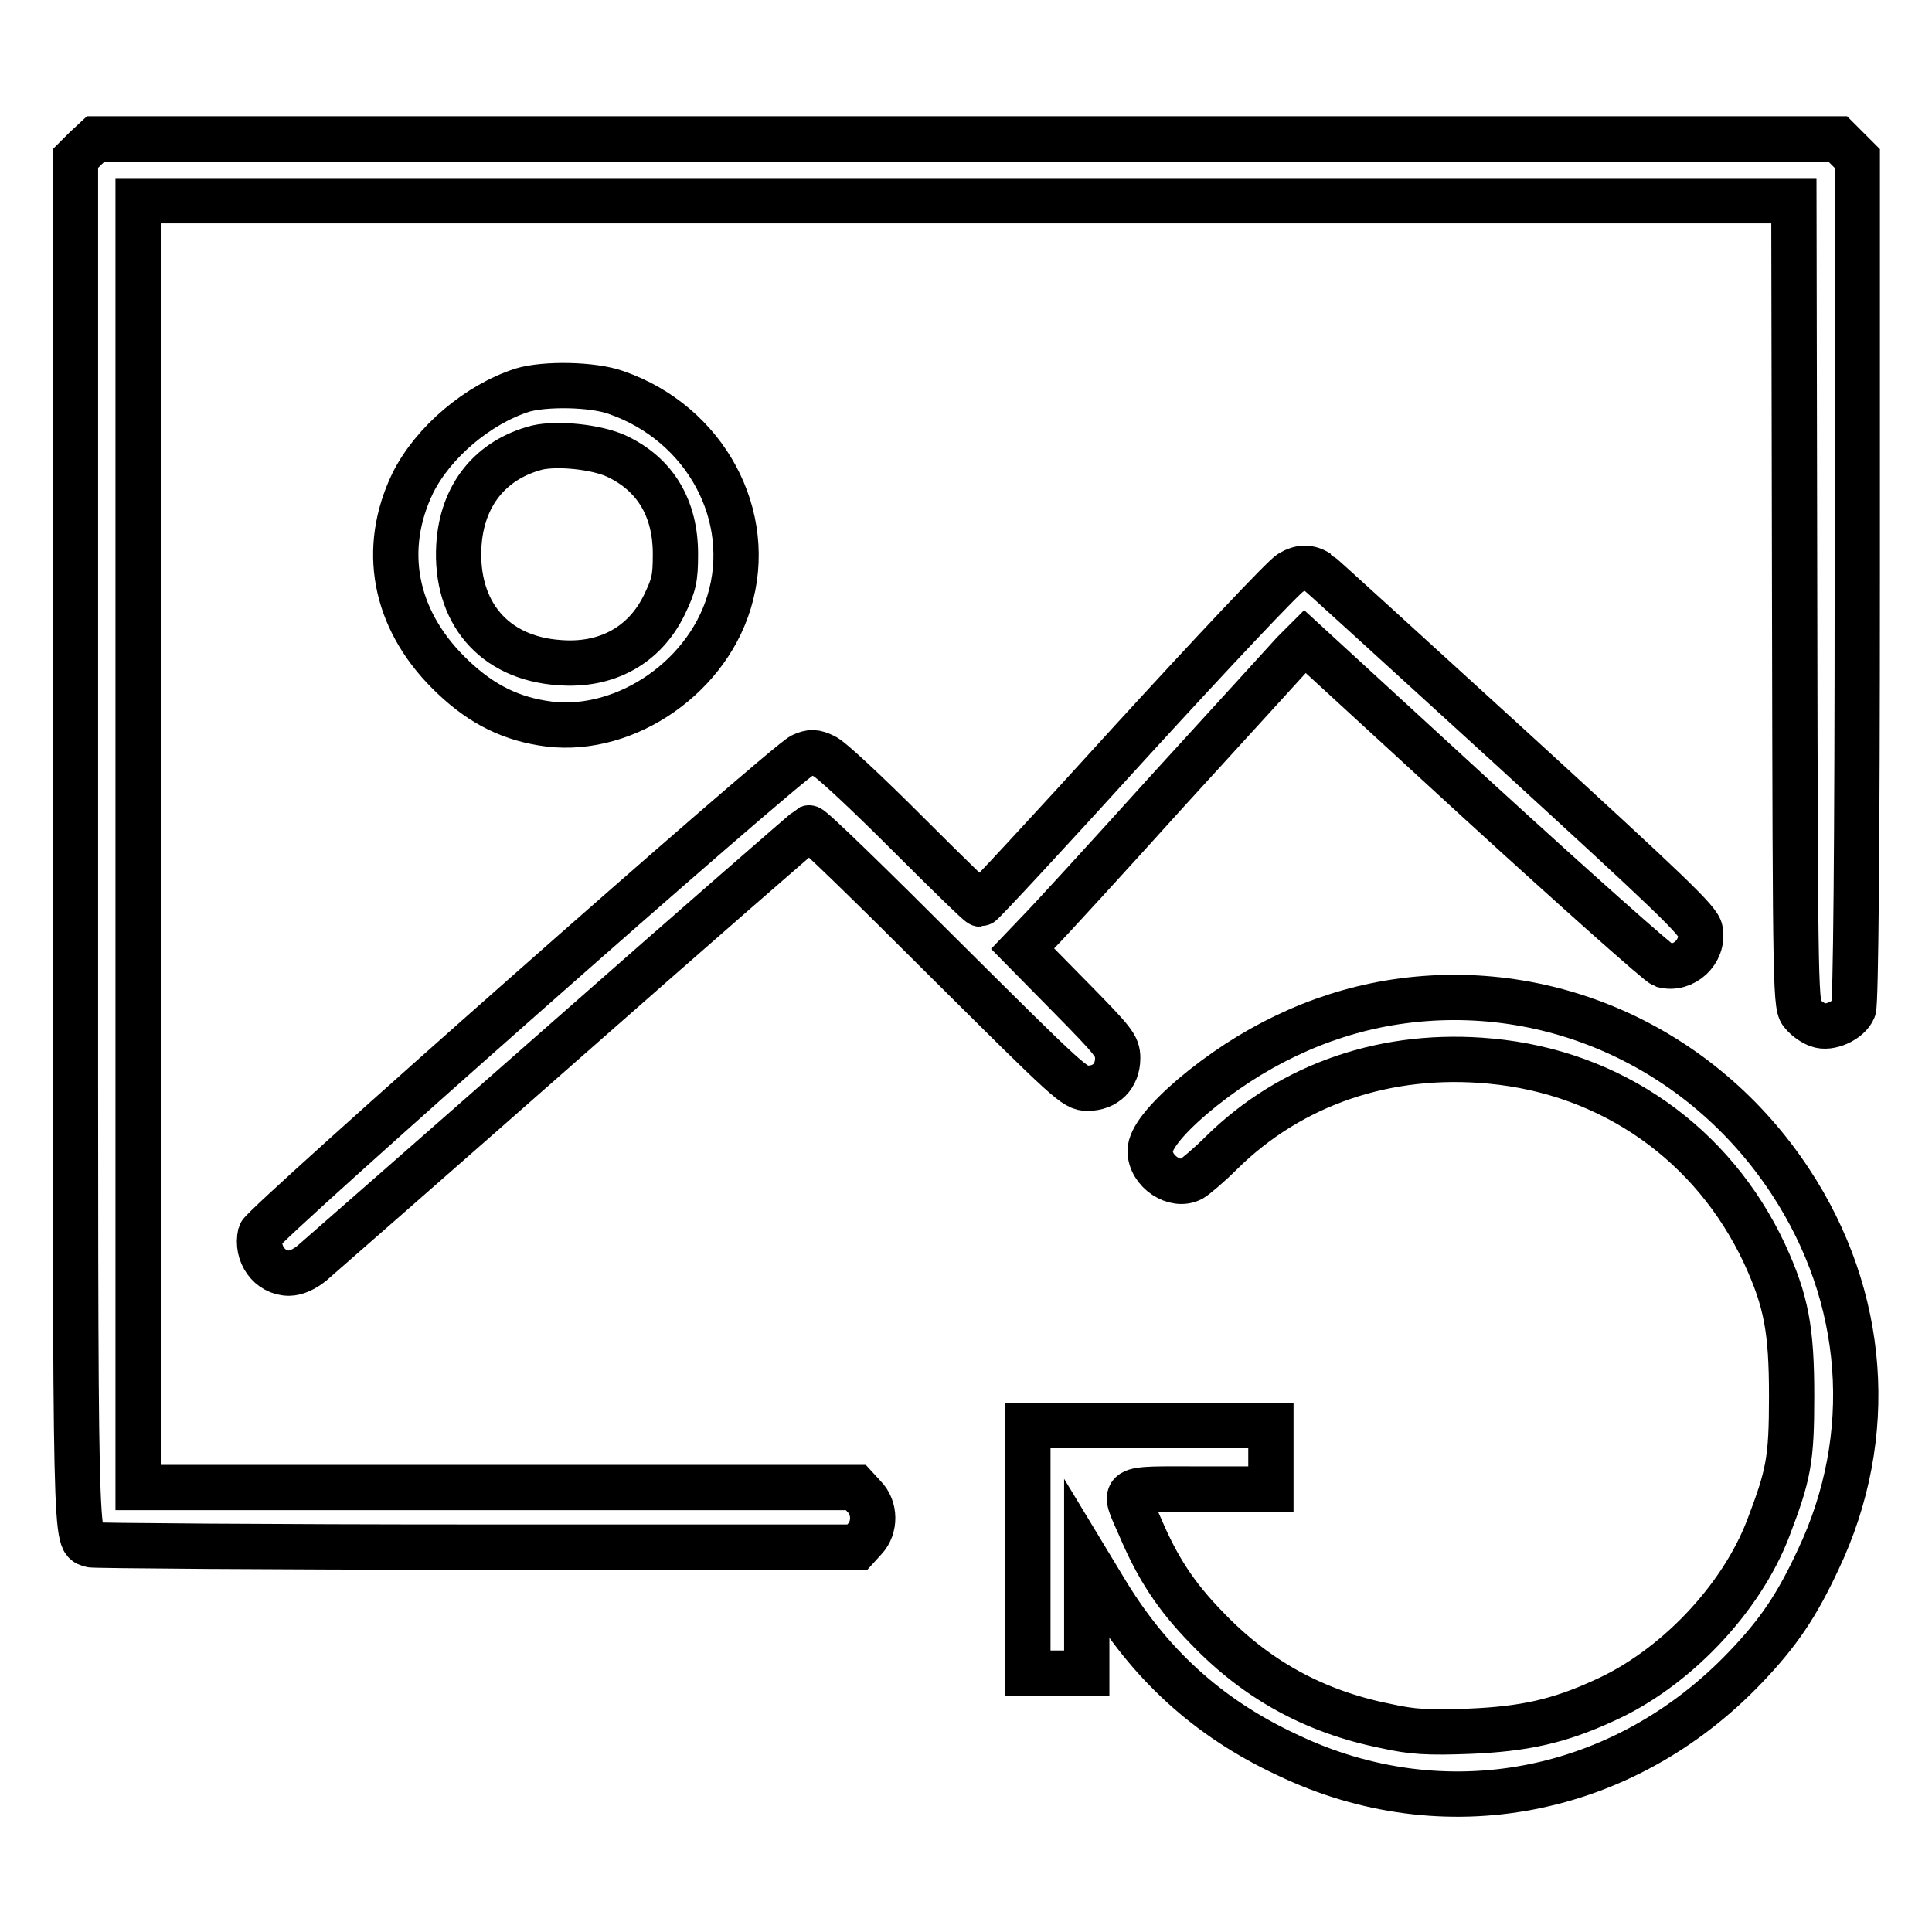 <?xml version="1.0" encoding="utf-8"?>
<!-- Svg Vector Icons : http://www.onlinewebfonts.com/icon -->
<!DOCTYPE svg PUBLIC "-//W3C//DTD SVG 1.1//EN" "http://www.w3.org/Graphics/SVG/1.1/DTD/svg11.dtd">
<svg version="1.1" xmlns="http://www.w3.org/2000/svg" xmlns:xlink="http://www.w3.org/1999/xlink" x="0px" y="0px" viewBox="0 0 256 256" enable-background="new 0 0 256 256" xml:space="preserve">
<g><g><g><path stroke-width="6" fill-opacity="0" stroke="#000000"  d="M11.3,19.7L10,21v90.4c0,96.5-0.1,92.5,2.1,93.3c0.4,0.1,23.4,0.3,51.1,0.3h50.4l1-1.1c1.4-1.5,1.4-4.1-0.1-5.6l-1.1-1.2H65.8H18.3v-85.3V26.6H128h109.7l0.1,53.4c0.1,52.7,0.1,53.4,1.1,54.4c0.5,0.6,1.4,1.2,2,1.4c1.5,0.6,4.1-0.6,4.7-2.1c0.3-0.8,0.5-21.2,0.5-57V21l-1.3-1.3l-1.3-1.3H128H12.7L11.3,19.7z"/><path stroke-width="6" fill-opacity="0" stroke="#000000"  d="M69.2,51.7c-5.9,1.9-11.8,6.9-14.5,12.3c-4.2,8.7-2.5,17.9,4.7,25.1c3.8,3.8,7.6,5.9,12.4,6.7c10.2,1.8,21.6-5.5,24.8-16c3.5-11.4-3.1-23.7-15-27.8C78.5,50.9,72.2,50.8,69.2,51.7z M81.6,60.4c5.2,2.4,7.9,6.9,7.9,13c0,3.3-0.2,4.1-1.5,6.8c-2.6,5.3-7.6,8.1-13.9,7.6c-8.7-0.6-13.8-6.7-13.3-15.5c0.4-6.7,4.2-11.4,10.4-13C73.9,58.7,78.9,59.2,81.6,60.4z"/><path stroke-width="6" fill-opacity="0" stroke="#000000"  d="M171,75.9c-0.8,0.4-10.3,10.5-21.1,22.3c-10.8,11.9-19.8,21.6-20,21.6c-0.2,0-4.6-4.3-9.8-9.5c-5.2-5.2-10.1-9.8-10.9-10.1c-1.2-0.6-1.8-0.6-2.9-0.1c-2.1,0.9-71.5,62.2-71.8,63.4c-0.6,2.6,1.2,5.2,3.8,5.2c0.9,0,2-0.5,3-1.3c0.8-0.7,15.9-13.9,33.5-29.4c17.6-15.5,32.2-28.2,32.4-28.3c0.3-0.1,8.3,7.7,17.8,17.2c16.7,16.6,17.4,17.3,19.1,17.3c2.4,0,4-1.6,4-4c0-1.6-0.5-2.2-6.3-8.1l-6.3-6.4l2.1-2.2c1.2-1.2,8.9-9.6,17.2-18.8c8.3-9.1,15.8-17.3,16.6-18.2l1.5-1.5l23.2,21.3c12.8,11.7,23.7,21.4,24.3,21.6c2.7,0.7,5.4-1.8,4.9-4.6c-0.2-1.3-3.9-4.8-25.2-24.3c-13.7-12.5-25.2-23-25.4-23.1C173.5,75.1,172.3,75.1,171,75.9z"/><path stroke-width="6" fill-opacity="0" stroke="#000000"  d="M184,132.9c-9.4,1.6-18.3,5.9-26,12.4c-3.6,3.1-5.6,5.6-5.6,7.2c0,2.7,3.3,4.9,5.5,3.7c0.5-0.3,2.3-1.8,3.9-3.4c9.3-9.2,22-13.5,35.7-12.2c16.1,1.5,29.5,11,36.3,25.5c2.9,6.3,3.6,10.1,3.6,18.9c0,8.5-0.4,10.4-3.1,17.5c-3.6,9.4-12.4,18.7-21.9,22.9c-5.9,2.7-10.5,3.7-17.7,4c-5.5,0.2-7.5,0.1-11.1-0.7c-9.5-1.9-17.2-6.2-23.7-13c-4.1-4.2-6.5-7.9-8.8-13.3c-2.4-5.5-3-5.1,7.9-5.1h9.4V193v-4.1h-16.1h-16.1v16.4v16.4h3.9h3.9v-7.5v-7.5l2.3,3.8c5.9,9.9,13.7,17.1,24.2,22c20.8,10,44.6,5.4,60.8-11.6c4.4-4.6,6.8-8.2,9.6-14.2c7.8-16.4,6.4-34.9-3.7-50.2C225.4,138.6,204.7,129.4,184,132.9z"/></g></g></g>
</svg>
